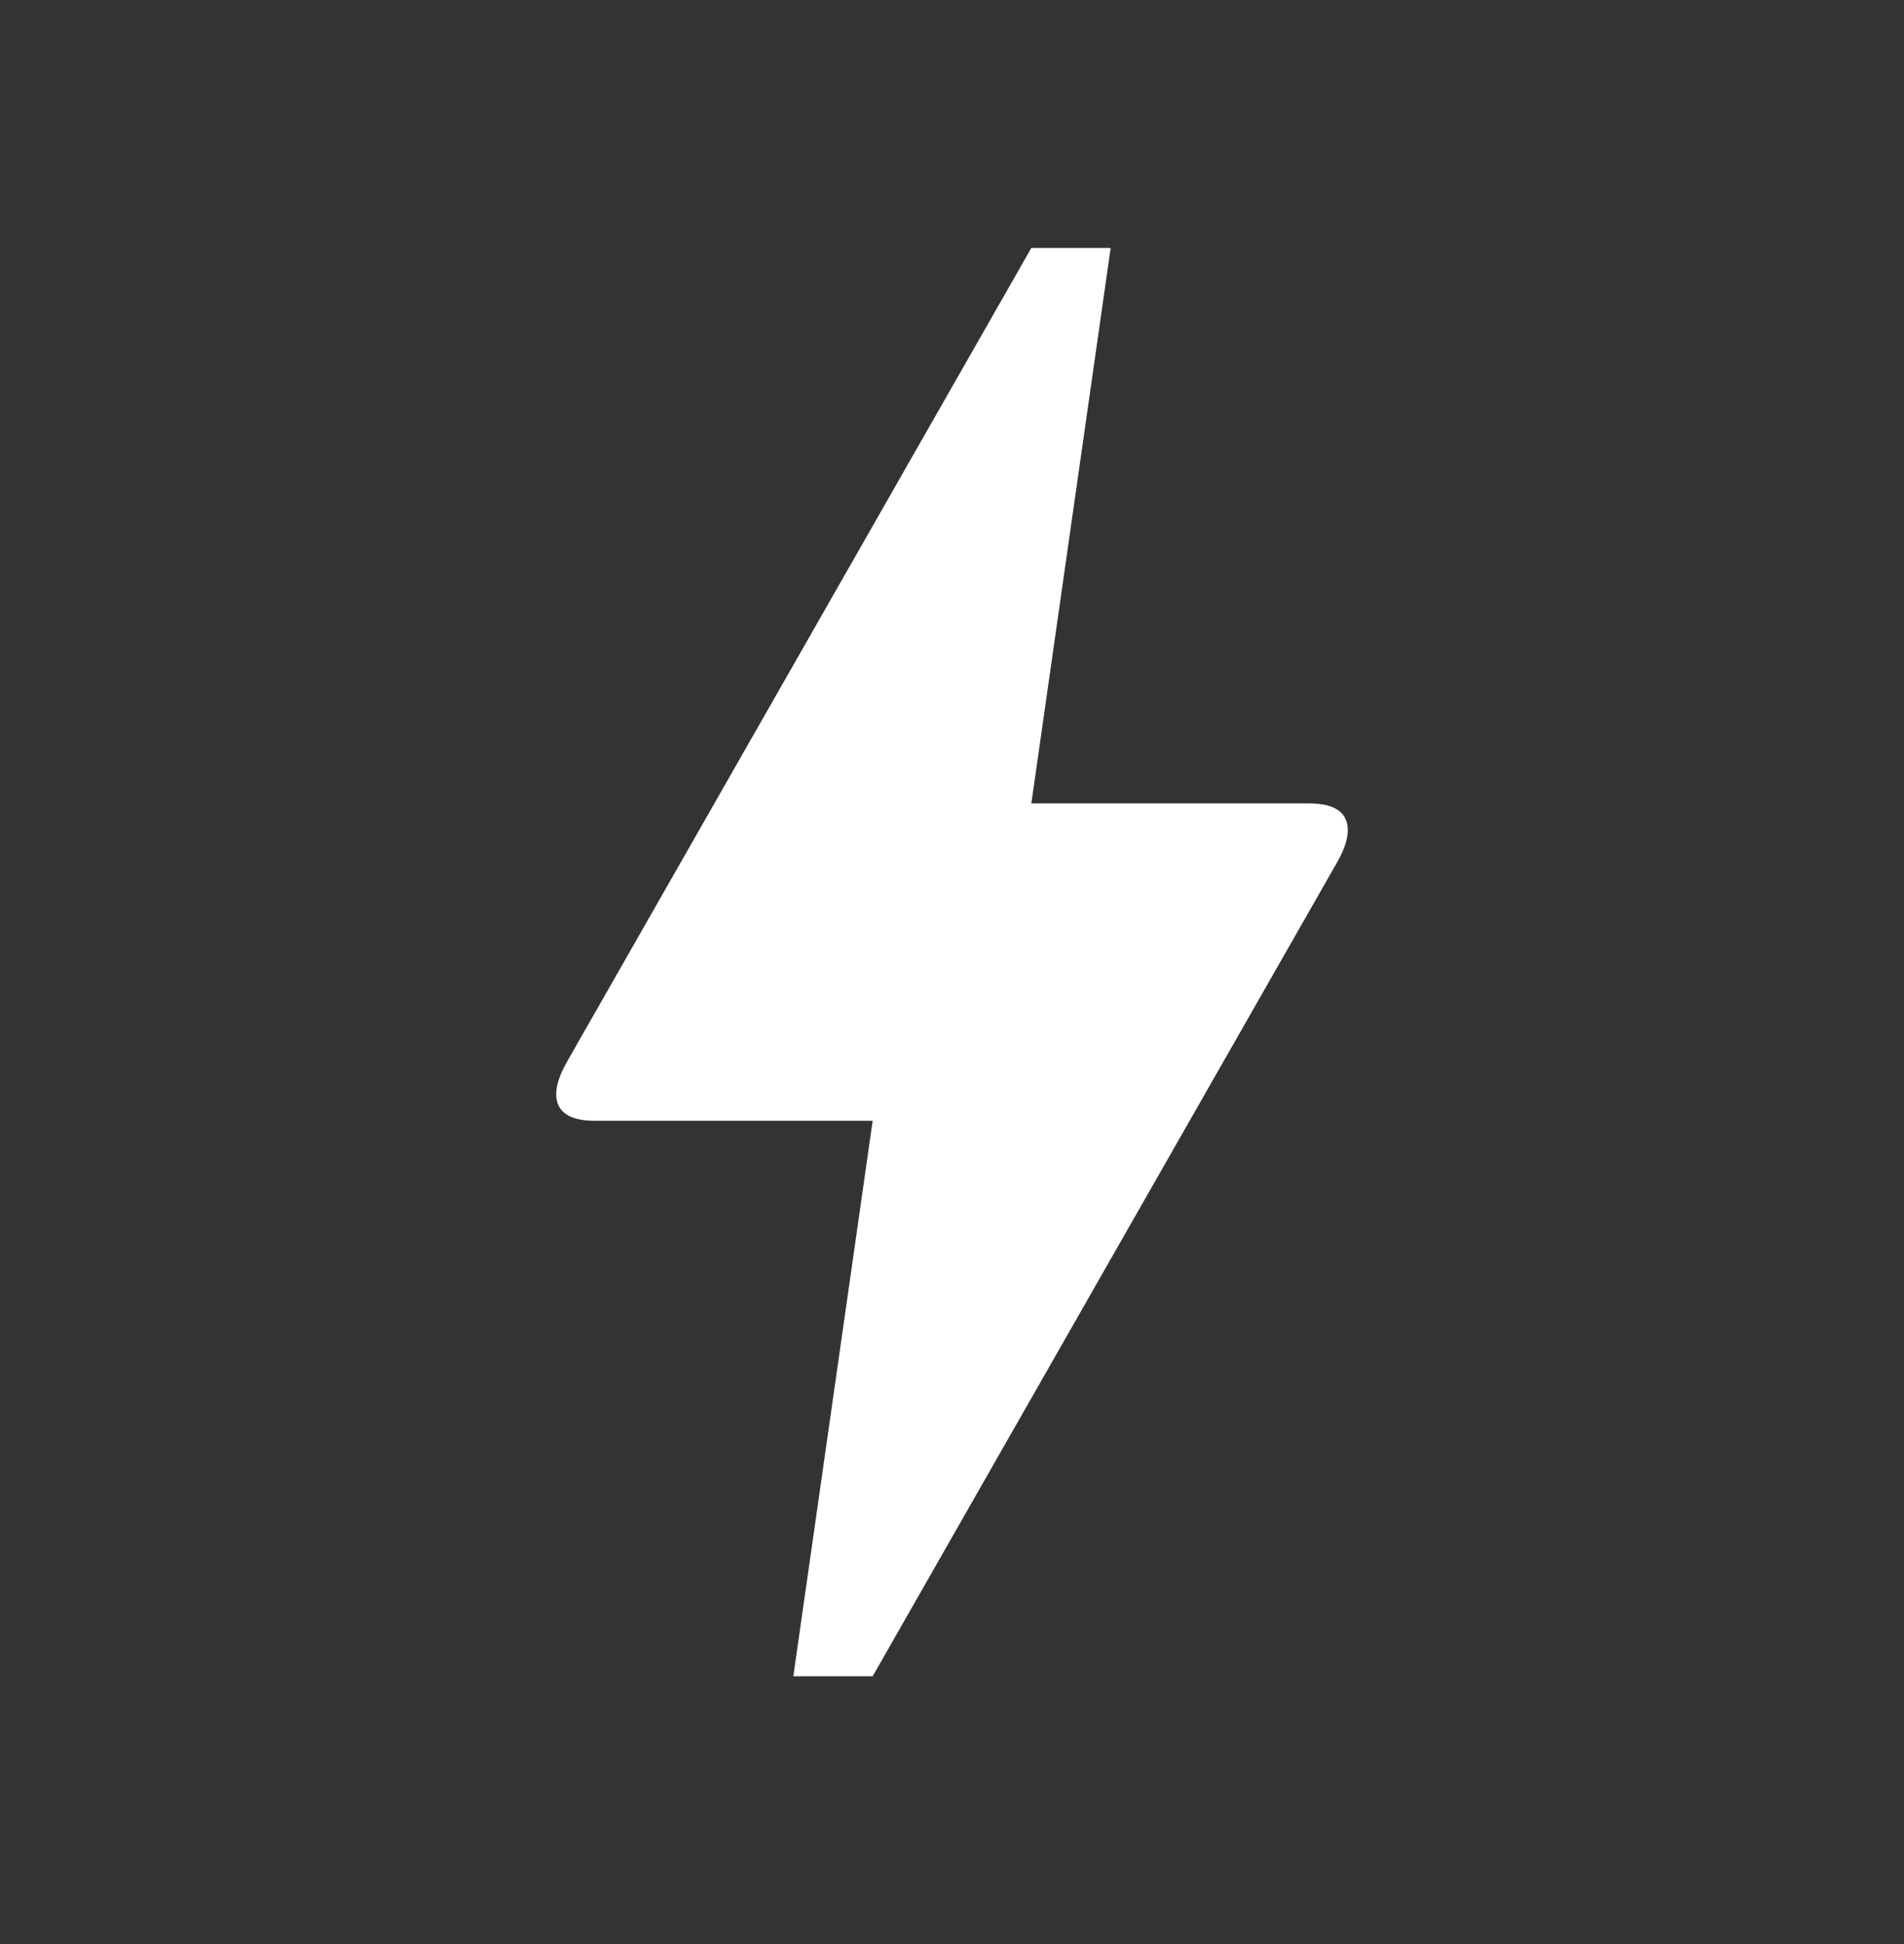<svg width="48" height="49" viewBox="0 0 48 49" fill="none" xmlns="http://www.w3.org/2000/svg">
<rect x="0" y="0" width="48" height="49" fill="#333333" stroke="none"/>
<mask id="mask0_913_5229" style="mask-type:alpha" maskUnits="userSpaceOnUse" x="0" y="0" width="48" height="49">
<rect y="0.25" width="48" height="48" fill="#D9D9D9"/>
</mask>
<g mask="url(#mask0_913_5229)">
<path d="M20 42.25L22 28.25H15C14.5 28.25 14.192 28.117 14.074 27.85C13.958 27.583 14.034 27.217 14.3 26.75L26 6.25H28L26 20.25H33C33.5 20.25 33.808 20.383 33.924 20.65C34.042 20.917 33.967 21.283 33.7 21.75L22 42.25H20Z" fill="white"/>
</g>
</svg>
